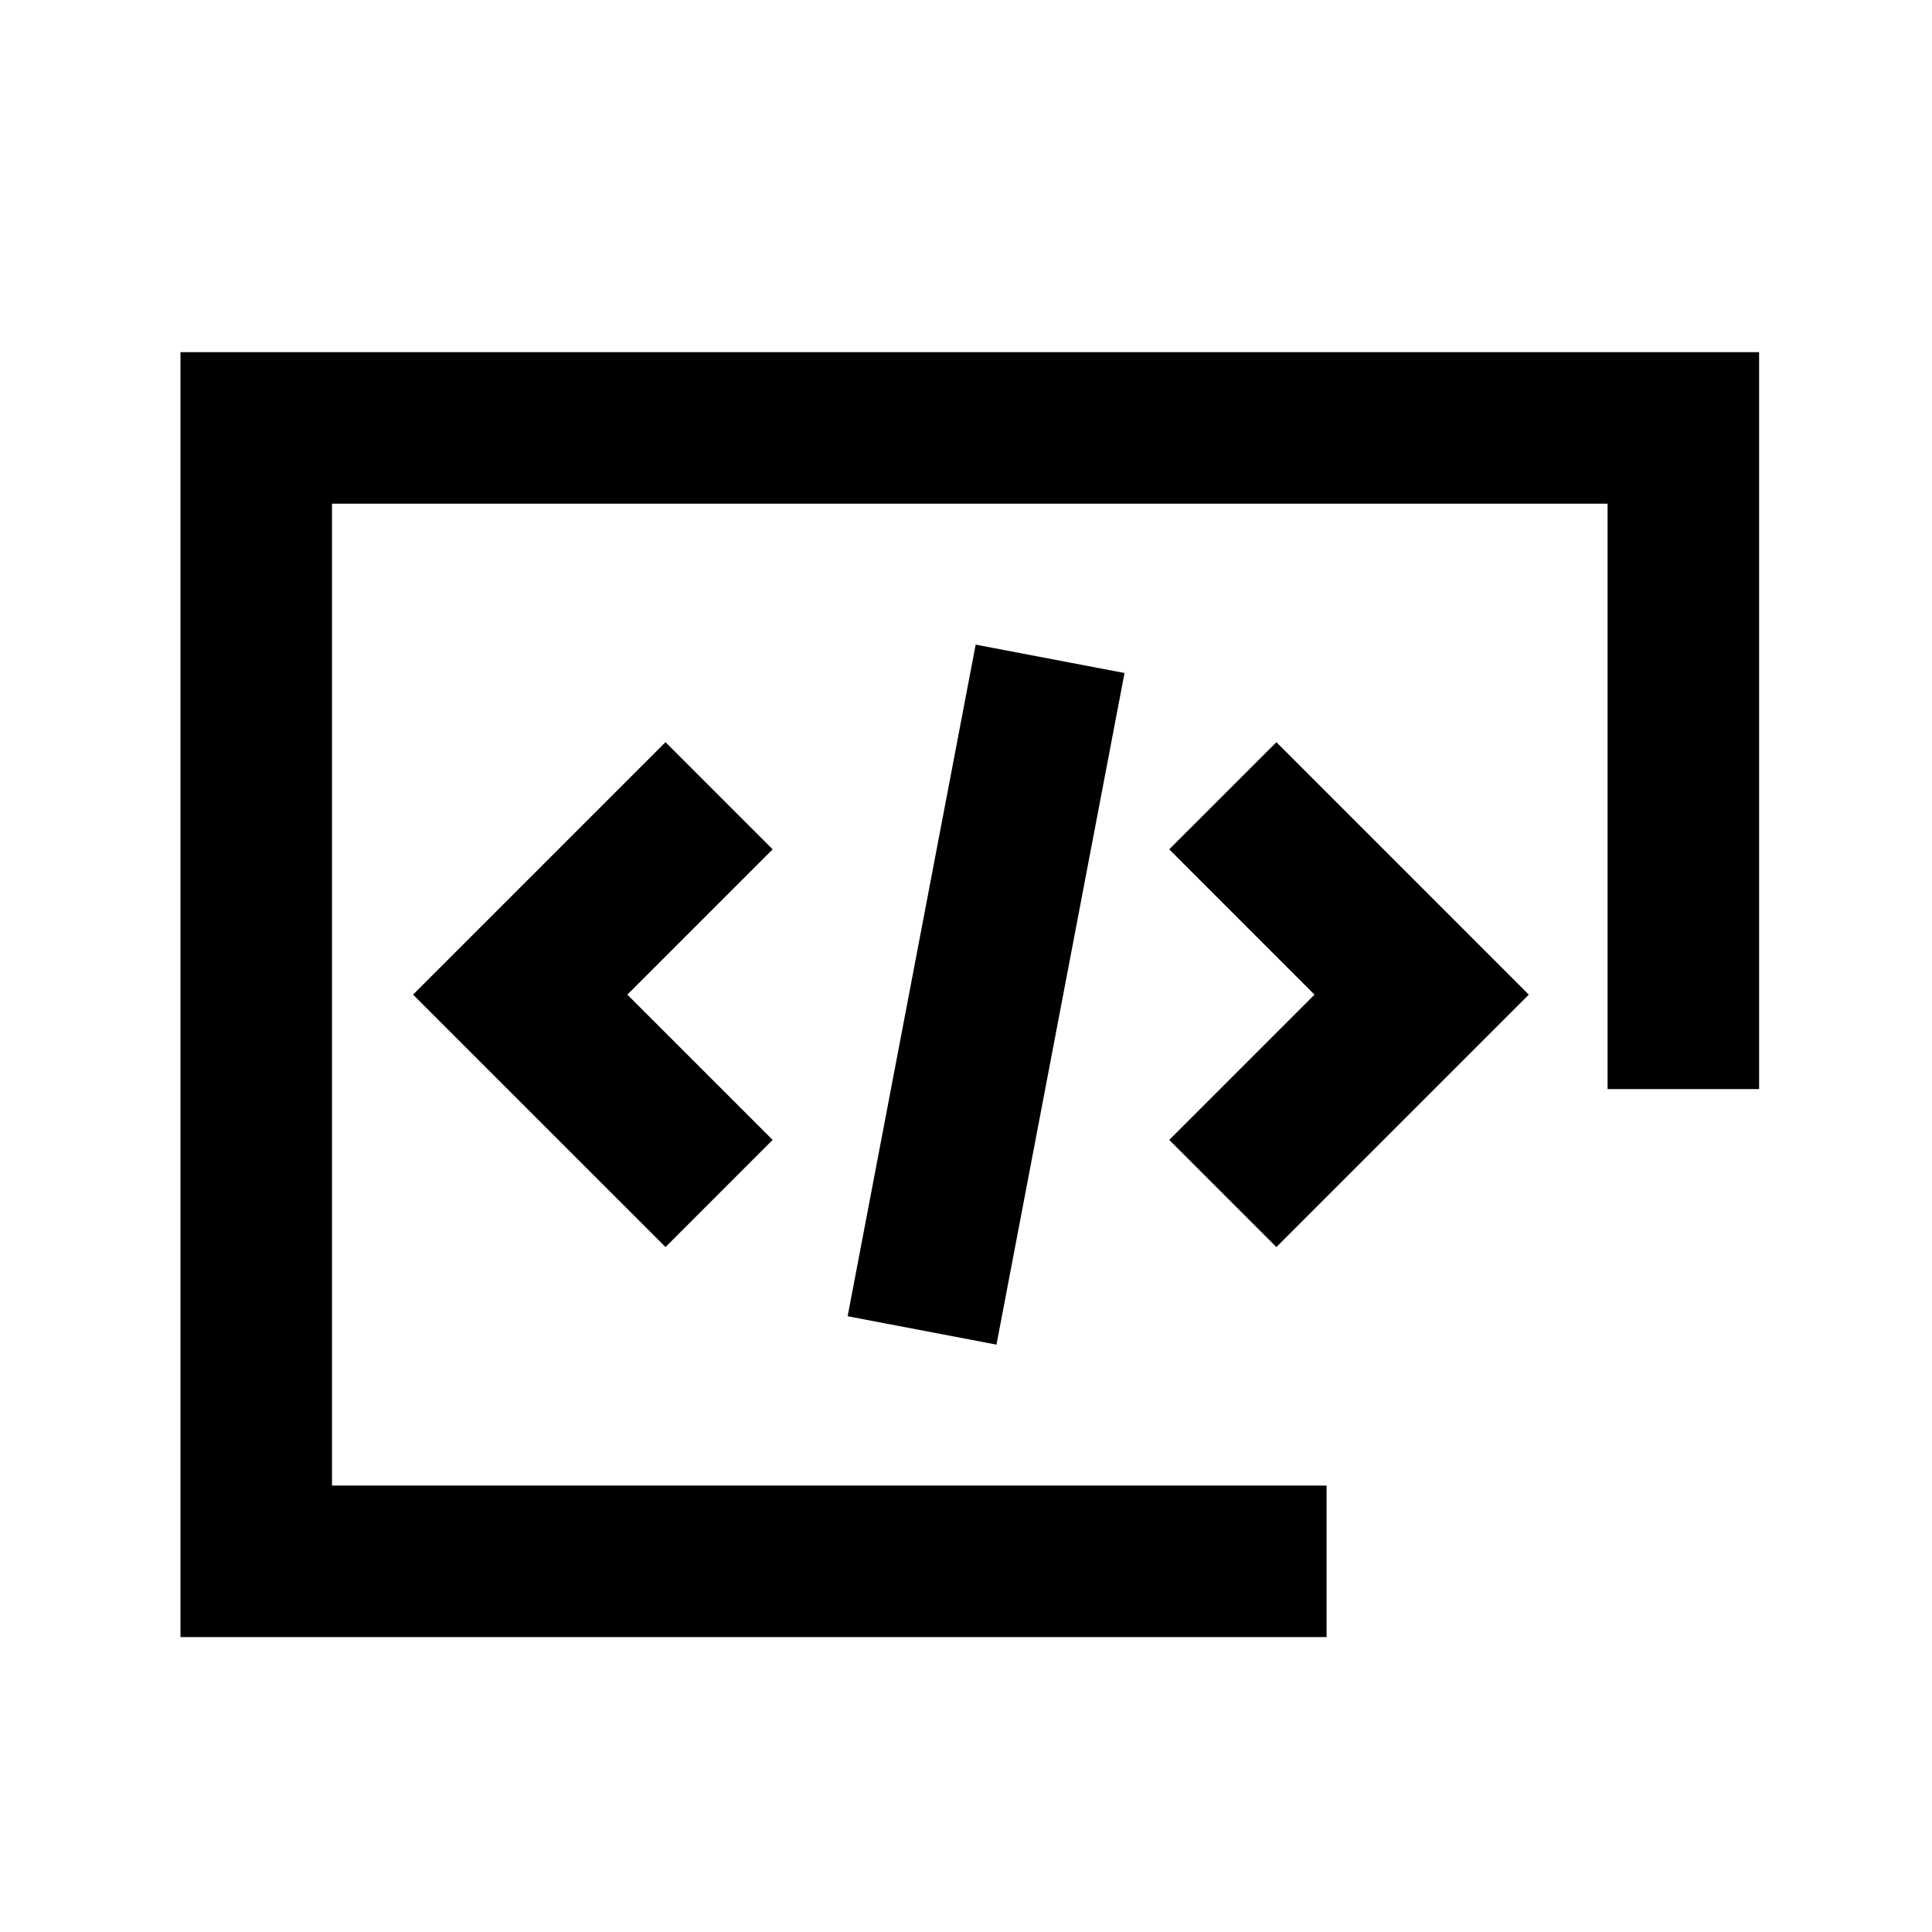 <svg width="51" height="51" viewBox="0 0 51 51" fill="none" xmlns="http://www.w3.org/2000/svg">
<path d="M35.018 41.215L6.764 41.215L6.764 11.296L25.6 11.296L44.436 11.296L44.436 28.749" stroke="black" stroke-width="4"/>
<path d="M18.982 21.006L13.732 26.256L18.982 31.505" stroke="black" stroke-width="4"/>
<path d="M32.279 21.006L37.528 26.256L32.279 31.505" stroke="black" stroke-width="4"/>
<path d="M27.72 17.391L24.34 35.12" stroke="black" stroke-width="4"/>
</svg>
